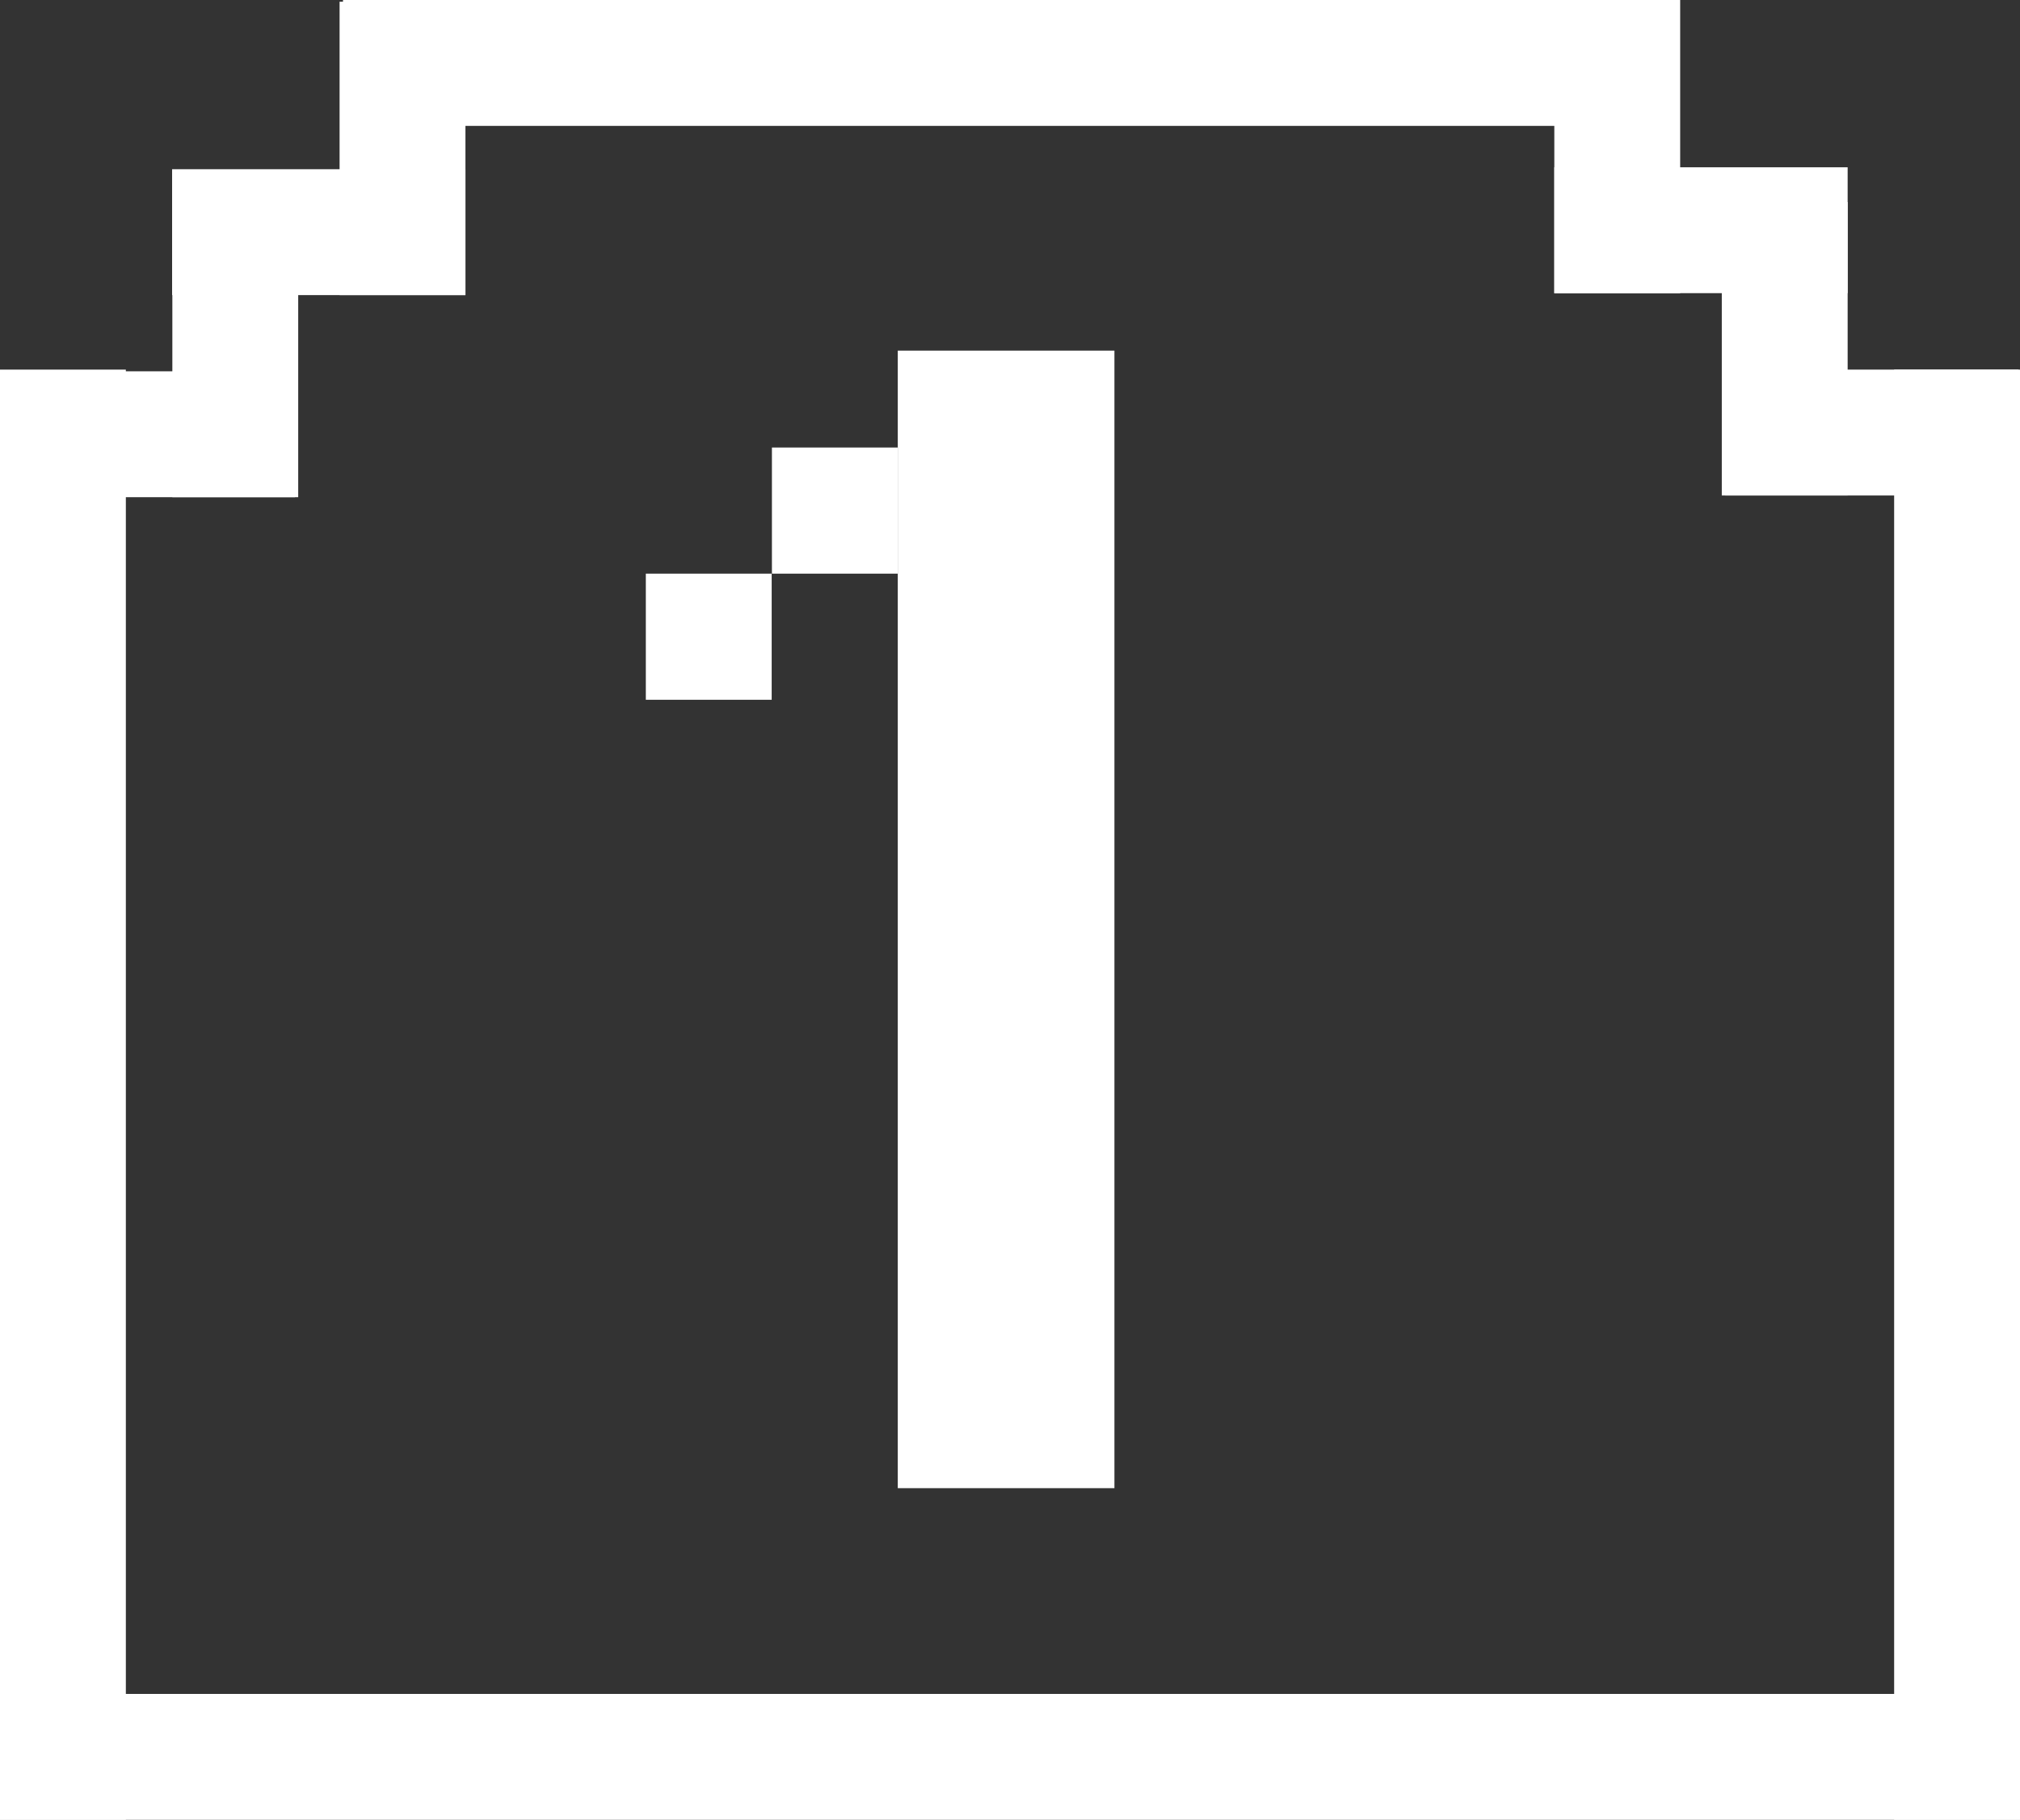 <?xml version="1.0" encoding="UTF-8"?>
<svg id="Layer_2" data-name="Layer 2" xmlns="http://www.w3.org/2000/svg" viewBox="0 0 82.98 74.74">
  <rect x="0" y="0" width="82.98" height="74.74" fill="#333333" stroke="none"/>
  <defs>
    <style>
      .cls-1 {
        fill: #fff;
        stroke-width: 0px;
      }
    </style>
  </defs>
  <g id="Layer_2-2" data-name="Layer 2">
    <g>
      <rect class="cls-1" y="15.18" width="5.17" height="59.56"/>
      <rect class="cls-1" x="36.88" y="14.4" width="8.9" height="46.72"/>
      <rect class="cls-1" x="77.81" y="15.18" width="5.17" height="59.56"/>
      <rect class="cls-1" x="38.9" y="30.67" width="5.17" height="82.98" transform="translate(113.65 30.67) rotate(90)"/>
      <rect class="cls-1" x="38.9" y="-24.81" width="5.17" height="54.8" transform="translate(44.08 -38.9) rotate(90)"/>
      <rect class="cls-1" x="10.52" y="3.51" width="5.17" height="12.05" transform="translate(22.63 -3.57) rotate(90)"/>
      <rect class="cls-1" x="3.51" y="11.81" width="5.17" height="12.05" transform="translate(23.93 11.74) rotate(90)"/>
      <rect class="cls-1" x="7.08" y="8.37" width="5.17" height="12.05" transform="translate(19.33 28.79) rotate(180)"/>
      <rect class="cls-1" x="13.96" y=".07" width="5.17" height="12.05" transform="translate(33.08 12.19) rotate(180)"/>
      <rect class="cls-1" x="67.29" y="3.44" width="5.17" height="12.05" transform="translate(79.34 -60.42) rotate(90)"/>
      <rect class="cls-1" x="74.3" y="11.74" width="5.17" height="12.05" transform="translate(94.66 -59.12) rotate(90)"/>
      <rect class="cls-1" x="70.73" y="8.3" width="5.17" height="12.05"/>
      <rect class="cls-1" x="26.53" y="23.56" width="5.17" height="5.18"/>
      <rect class="cls-1" x="31.71" y="18.38" width="5.17" height="5.18"/>
      <rect class="cls-1" x="63.85" y="0" width="5.17" height="12.05"/>
    </g>
  </g>
</svg>